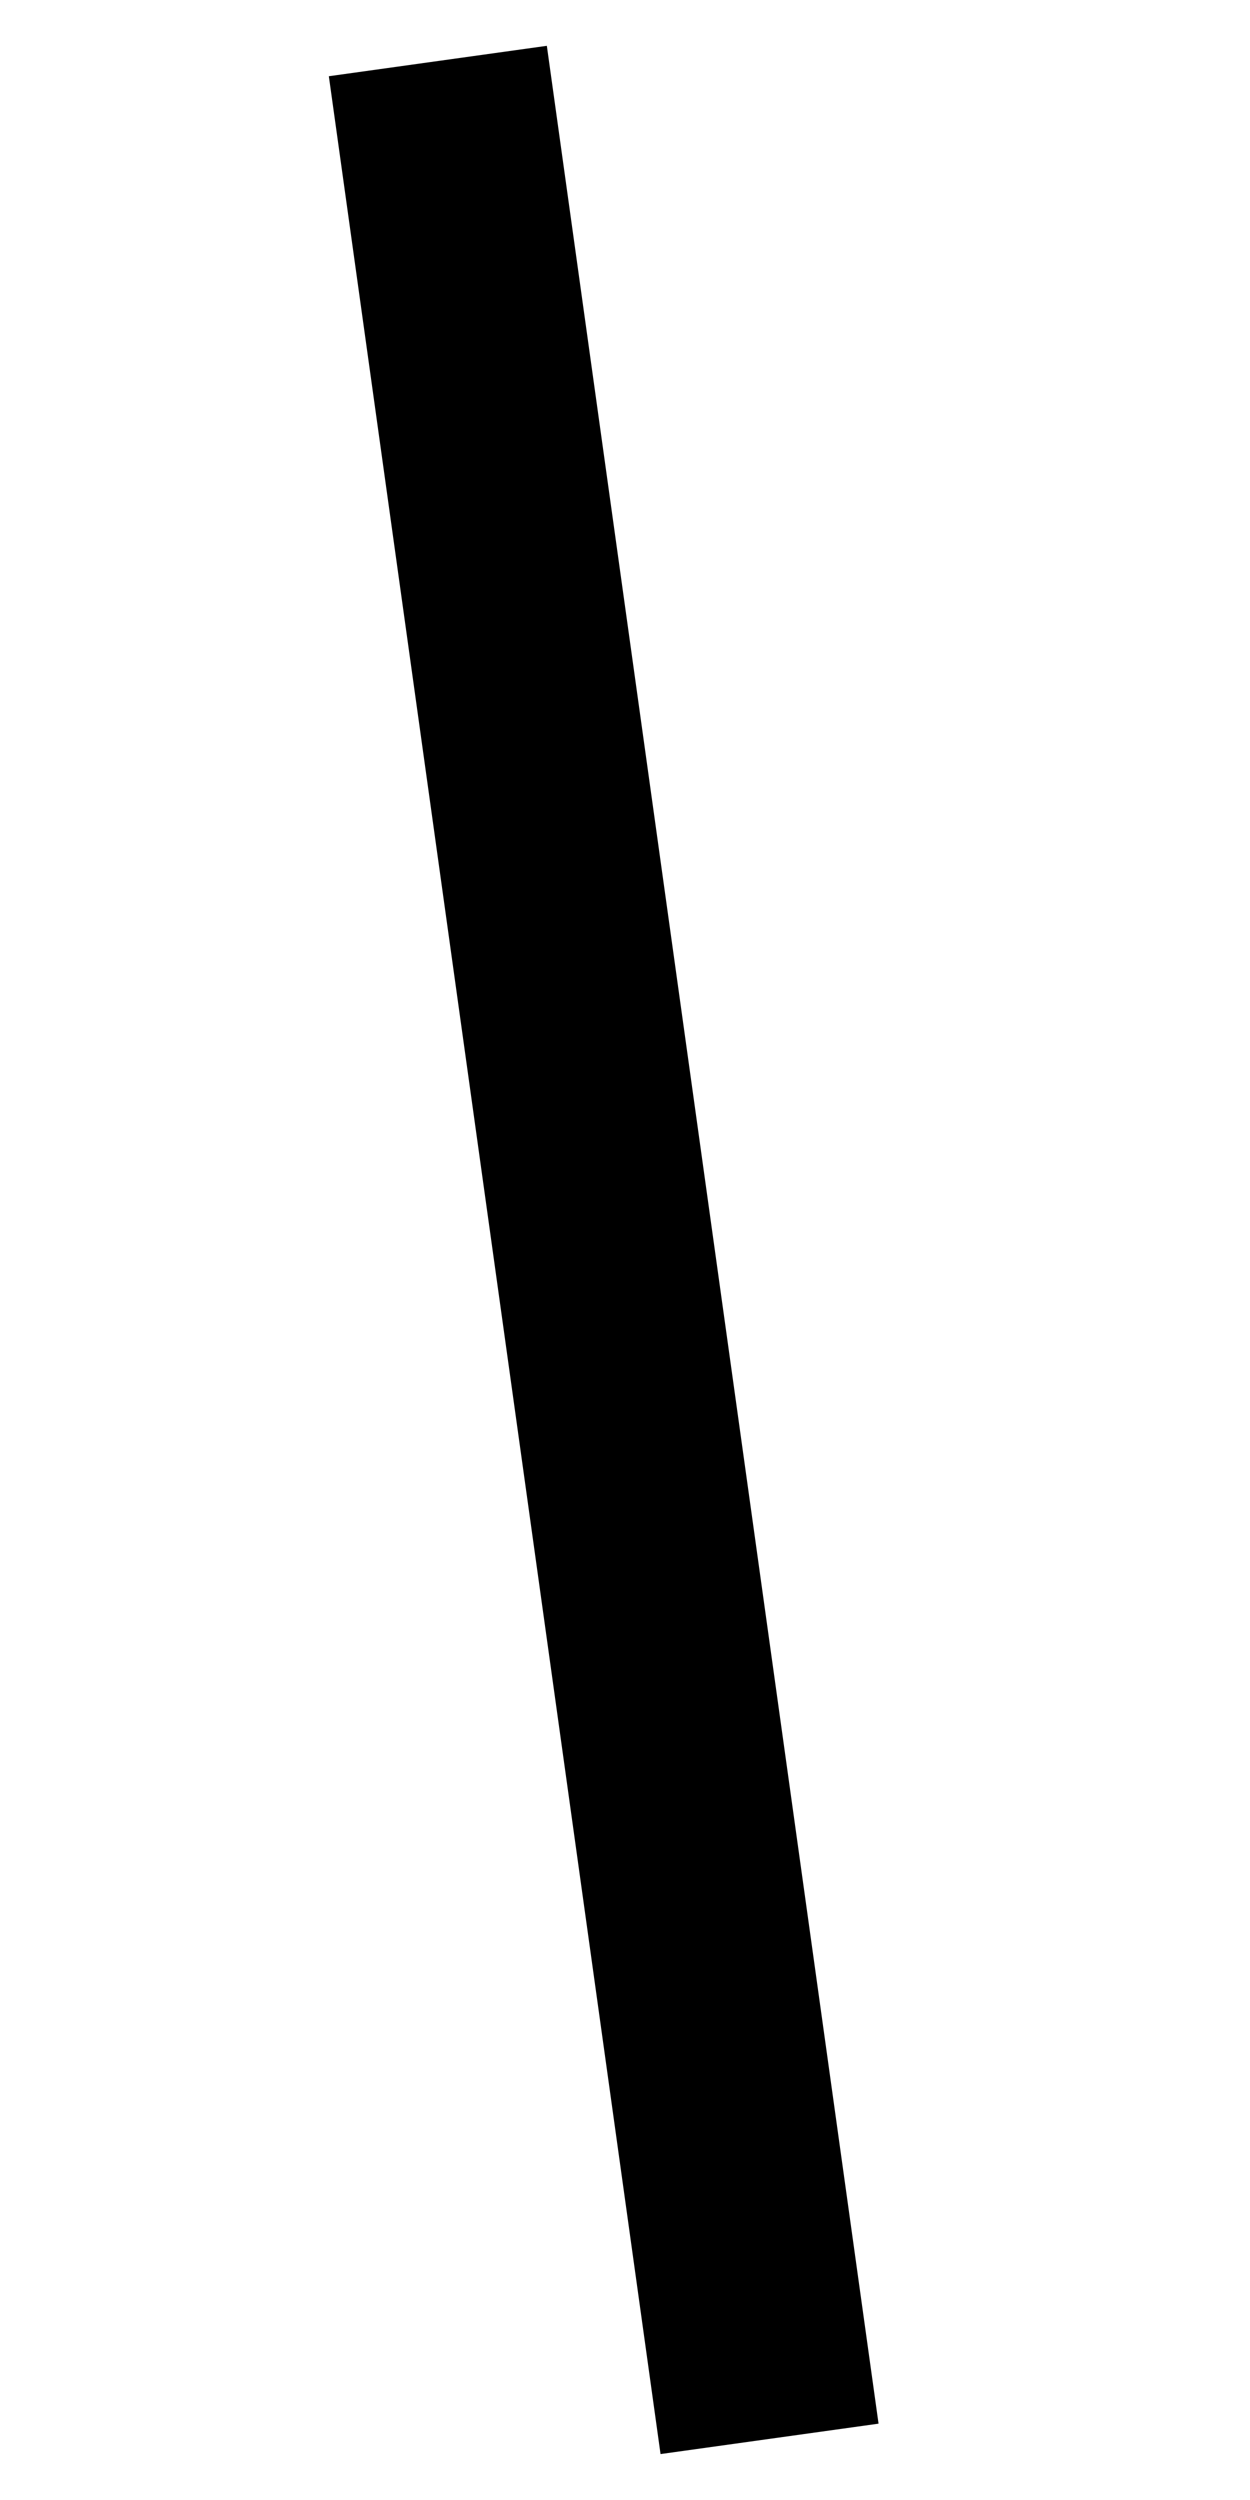 <?xml version="1.0" encoding="UTF-8"?> <svg xmlns="http://www.w3.org/2000/svg" width="11" height="22" viewBox="0 0 11 22" fill="none"> <path d="M3.853 0.537L6.772 21.462" stroke="black" stroke-width="1.937" stroke-miterlimit="10"></path> </svg> 